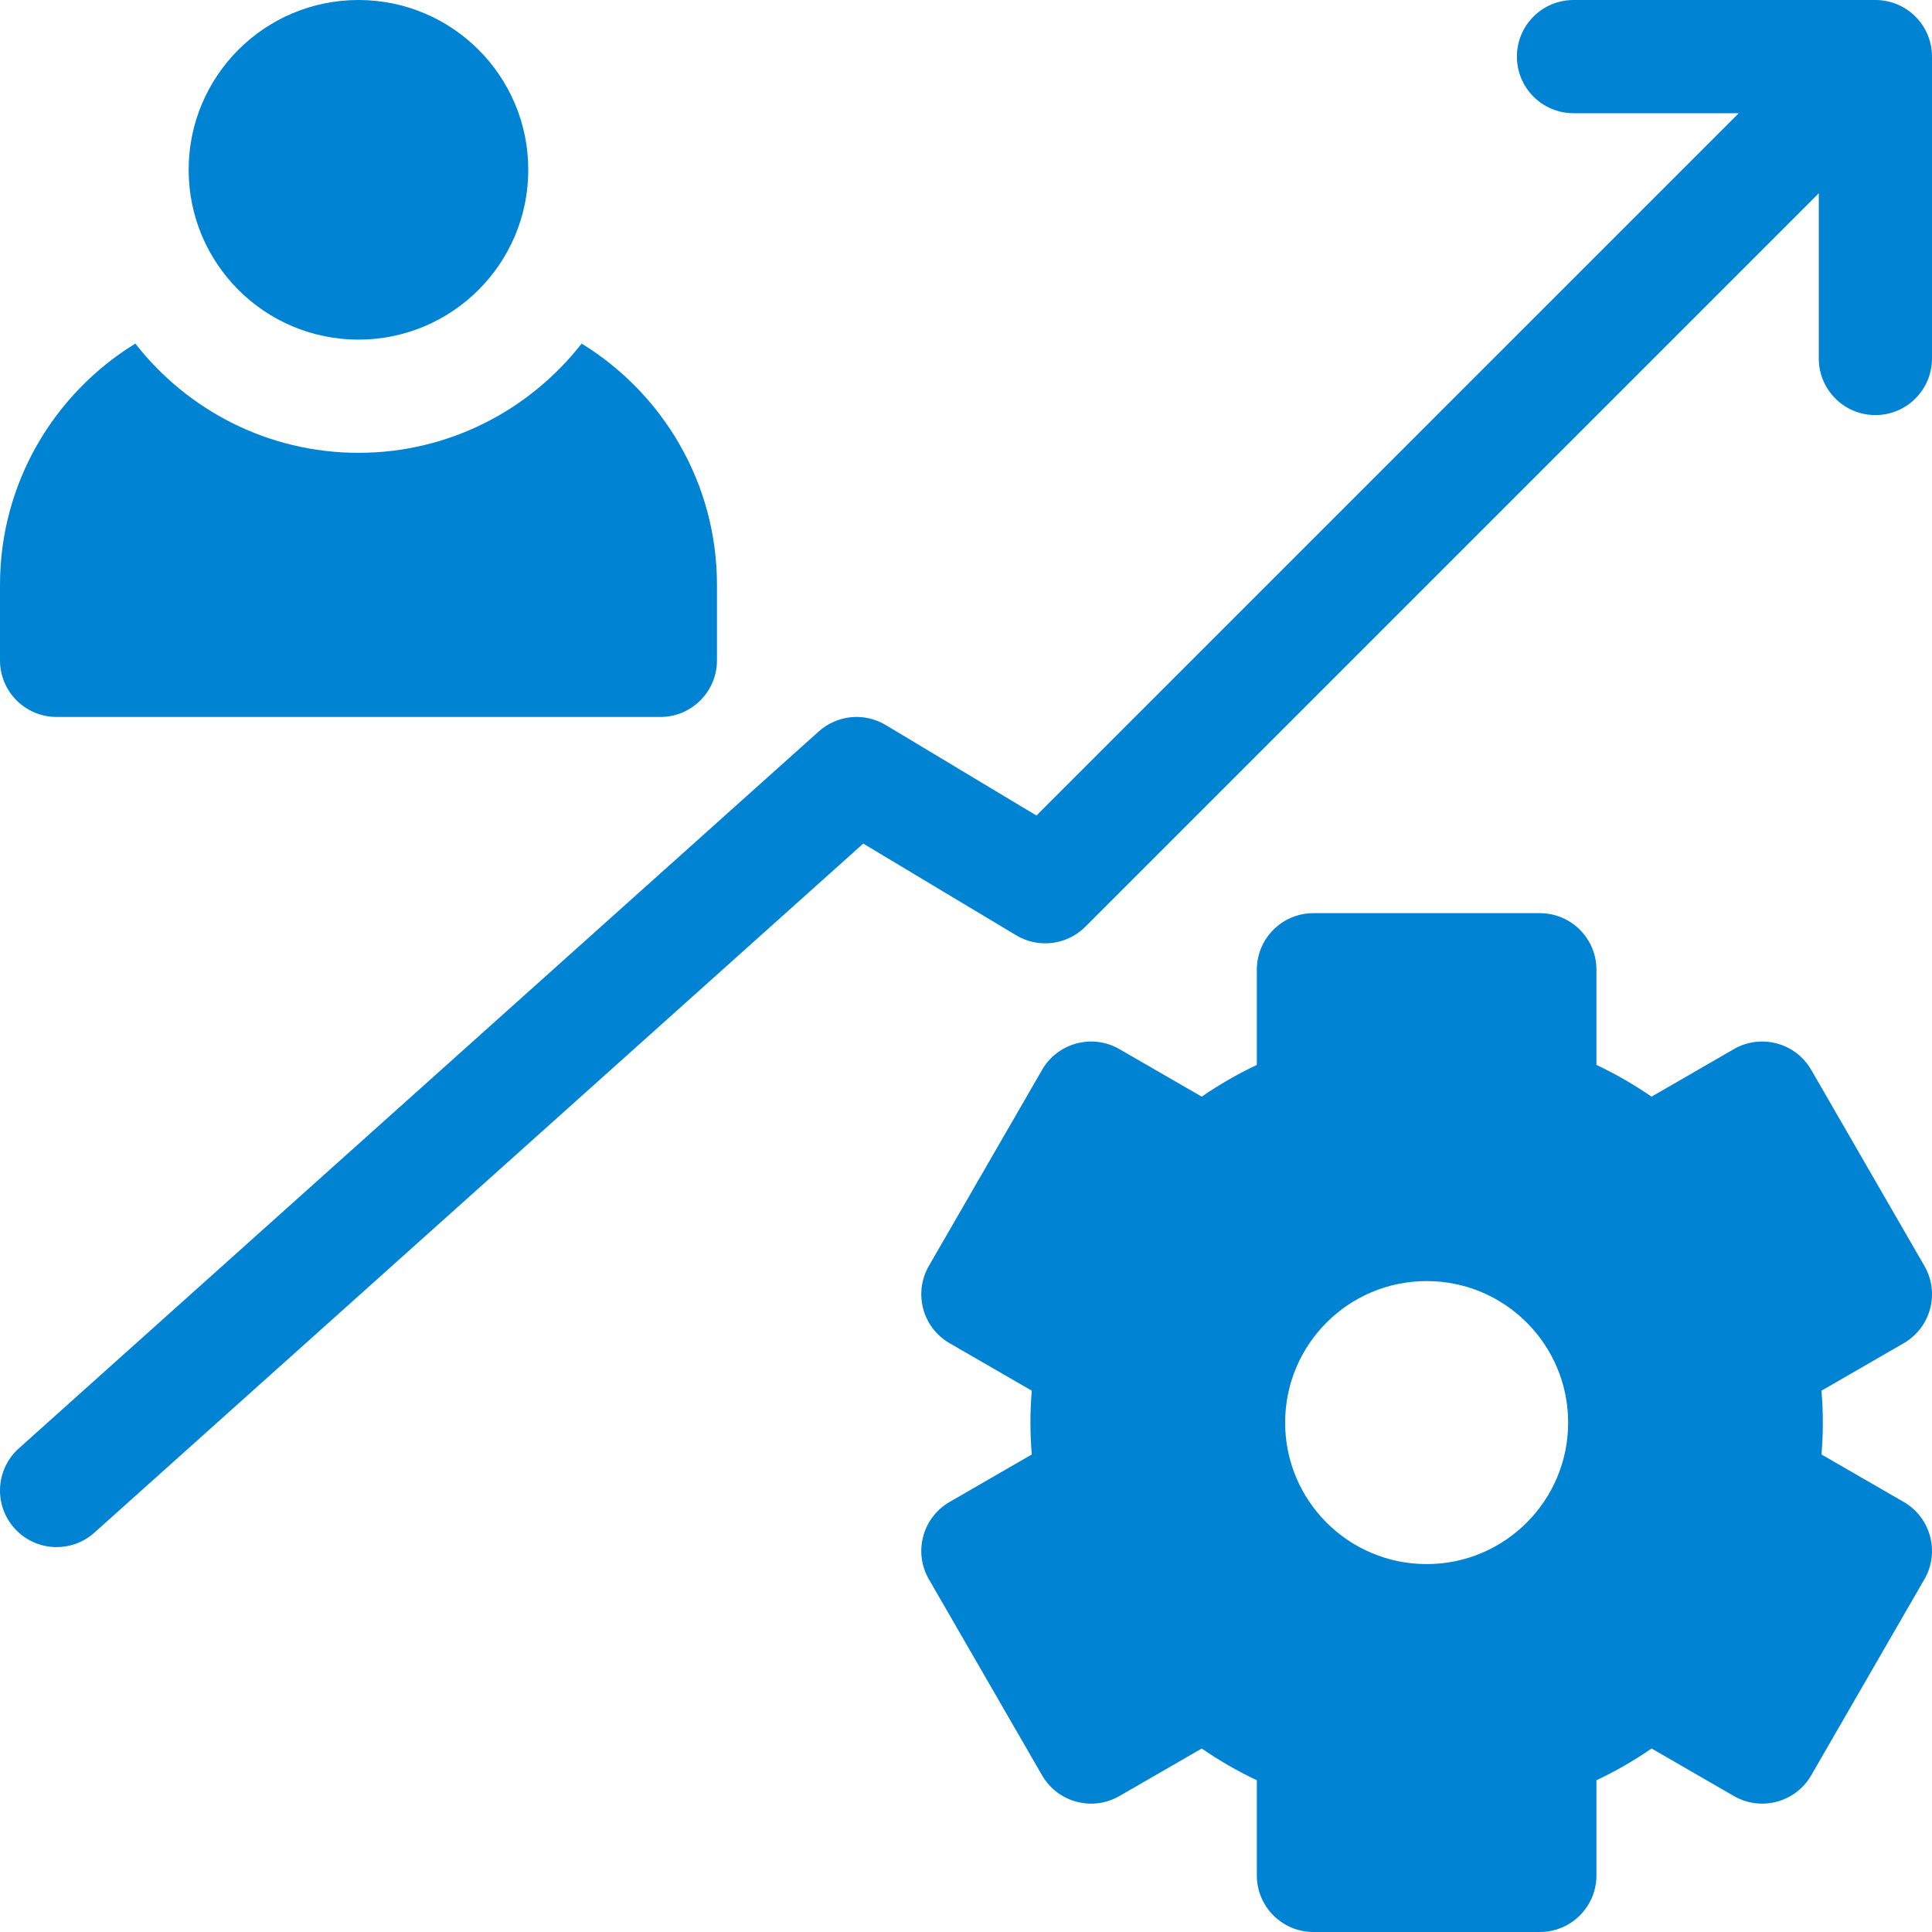 <svg width="60" height="60" viewBox="0 0 60 60" fill="none" xmlns="http://www.w3.org/2000/svg">
<g clip-path="url(#clip0_1839_14073)">
<path d="M58.242 0H48.867C47.896 0 47.109 0.787 47.109 1.758C47.109 2.729 47.896 3.516 48.867 3.516H53.998L32.188 25.326L27.506 22.516C26.845 22.119 26.003 22.2 25.428 22.715L0.585 44.98C-0.138 45.628 -0.199 46.739 0.449 47.462C1.097 48.185 2.208 48.246 2.931 47.598L26.809 26.198L31.557 29.046C32.248 29.461 33.134 29.352 33.704 28.782L56.484 6.002V11.133C56.484 12.104 57.271 12.891 58.242 12.891C59.213 12.891 60 12.104 60 11.133V1.758C60 0.787 59.213 0 58.242 0Z" fill="#0083D3"/>
<path d="M11.133 10.547C14.045 10.547 16.406 8.186 16.406 5.273C16.406 2.361 14.045 0 11.133 0C8.22 0 5.859 2.361 5.859 5.273C5.859 8.186 8.22 10.547 11.133 10.547Z" fill="#0083D3"/>
<path d="M1.758 22.266H20.508C21.479 22.266 22.266 21.479 22.266 20.508V18.164C22.266 14.997 20.582 12.217 18.063 10.67C16.453 12.732 13.946 14.063 11.133 14.063C8.32 14.063 5.813 12.732 4.203 10.67C1.684 12.217 0 14.997 0 18.164V20.508C0 21.479 0.787 22.266 1.758 22.266Z" fill="#0083D3"/>
<path d="M59.121 46.644L56.568 45.17C56.596 44.838 56.61 44.509 56.61 44.18C56.61 43.851 56.596 43.522 56.568 43.189L59.121 41.715C59.962 41.23 60.25 40.155 59.764 39.314L56.249 33.225C55.763 32.384 54.688 32.096 53.847 32.581L51.29 34.058C50.748 33.684 50.177 33.354 49.579 33.072V30.117C49.579 29.146 48.792 28.359 47.821 28.359H40.79C39.819 28.359 39.032 29.146 39.032 30.117V33.072C38.435 33.354 37.863 33.684 37.321 34.058L34.764 32.581C33.923 32.096 32.848 32.384 32.363 33.225L28.847 39.314C28.362 40.155 28.65 41.23 29.491 41.715L32.043 43.189C32.015 43.522 32.001 43.851 32.001 44.18C32.001 44.509 32.015 44.837 32.043 45.17L29.491 46.644C28.65 47.129 28.362 48.205 28.847 49.045L32.363 55.135C32.848 55.975 33.923 56.263 34.764 55.778L37.321 54.302C37.863 54.676 38.435 55.005 39.032 55.288V58.242C39.032 59.213 39.819 60 40.79 60H47.821C48.792 60 49.579 59.213 49.579 58.242V55.288C50.177 55.005 50.748 54.676 51.291 54.301L53.848 55.778C54.688 56.263 55.763 55.975 56.249 55.134L59.764 49.045C60.25 48.205 59.962 47.129 59.121 46.644ZM44.306 48.574C41.879 48.574 39.911 46.607 39.911 44.18C39.911 41.753 41.879 39.785 44.306 39.785C46.733 39.785 48.7 41.753 48.7 44.18C48.7 46.607 46.733 48.574 44.306 48.574Z" fill="#0083D3"/>
</g>
<defs>
<clipPath id="clip0_1839_14073">
<rect width="60" height="60" fill="white"/>
</clipPath>
</defs>
</svg>

